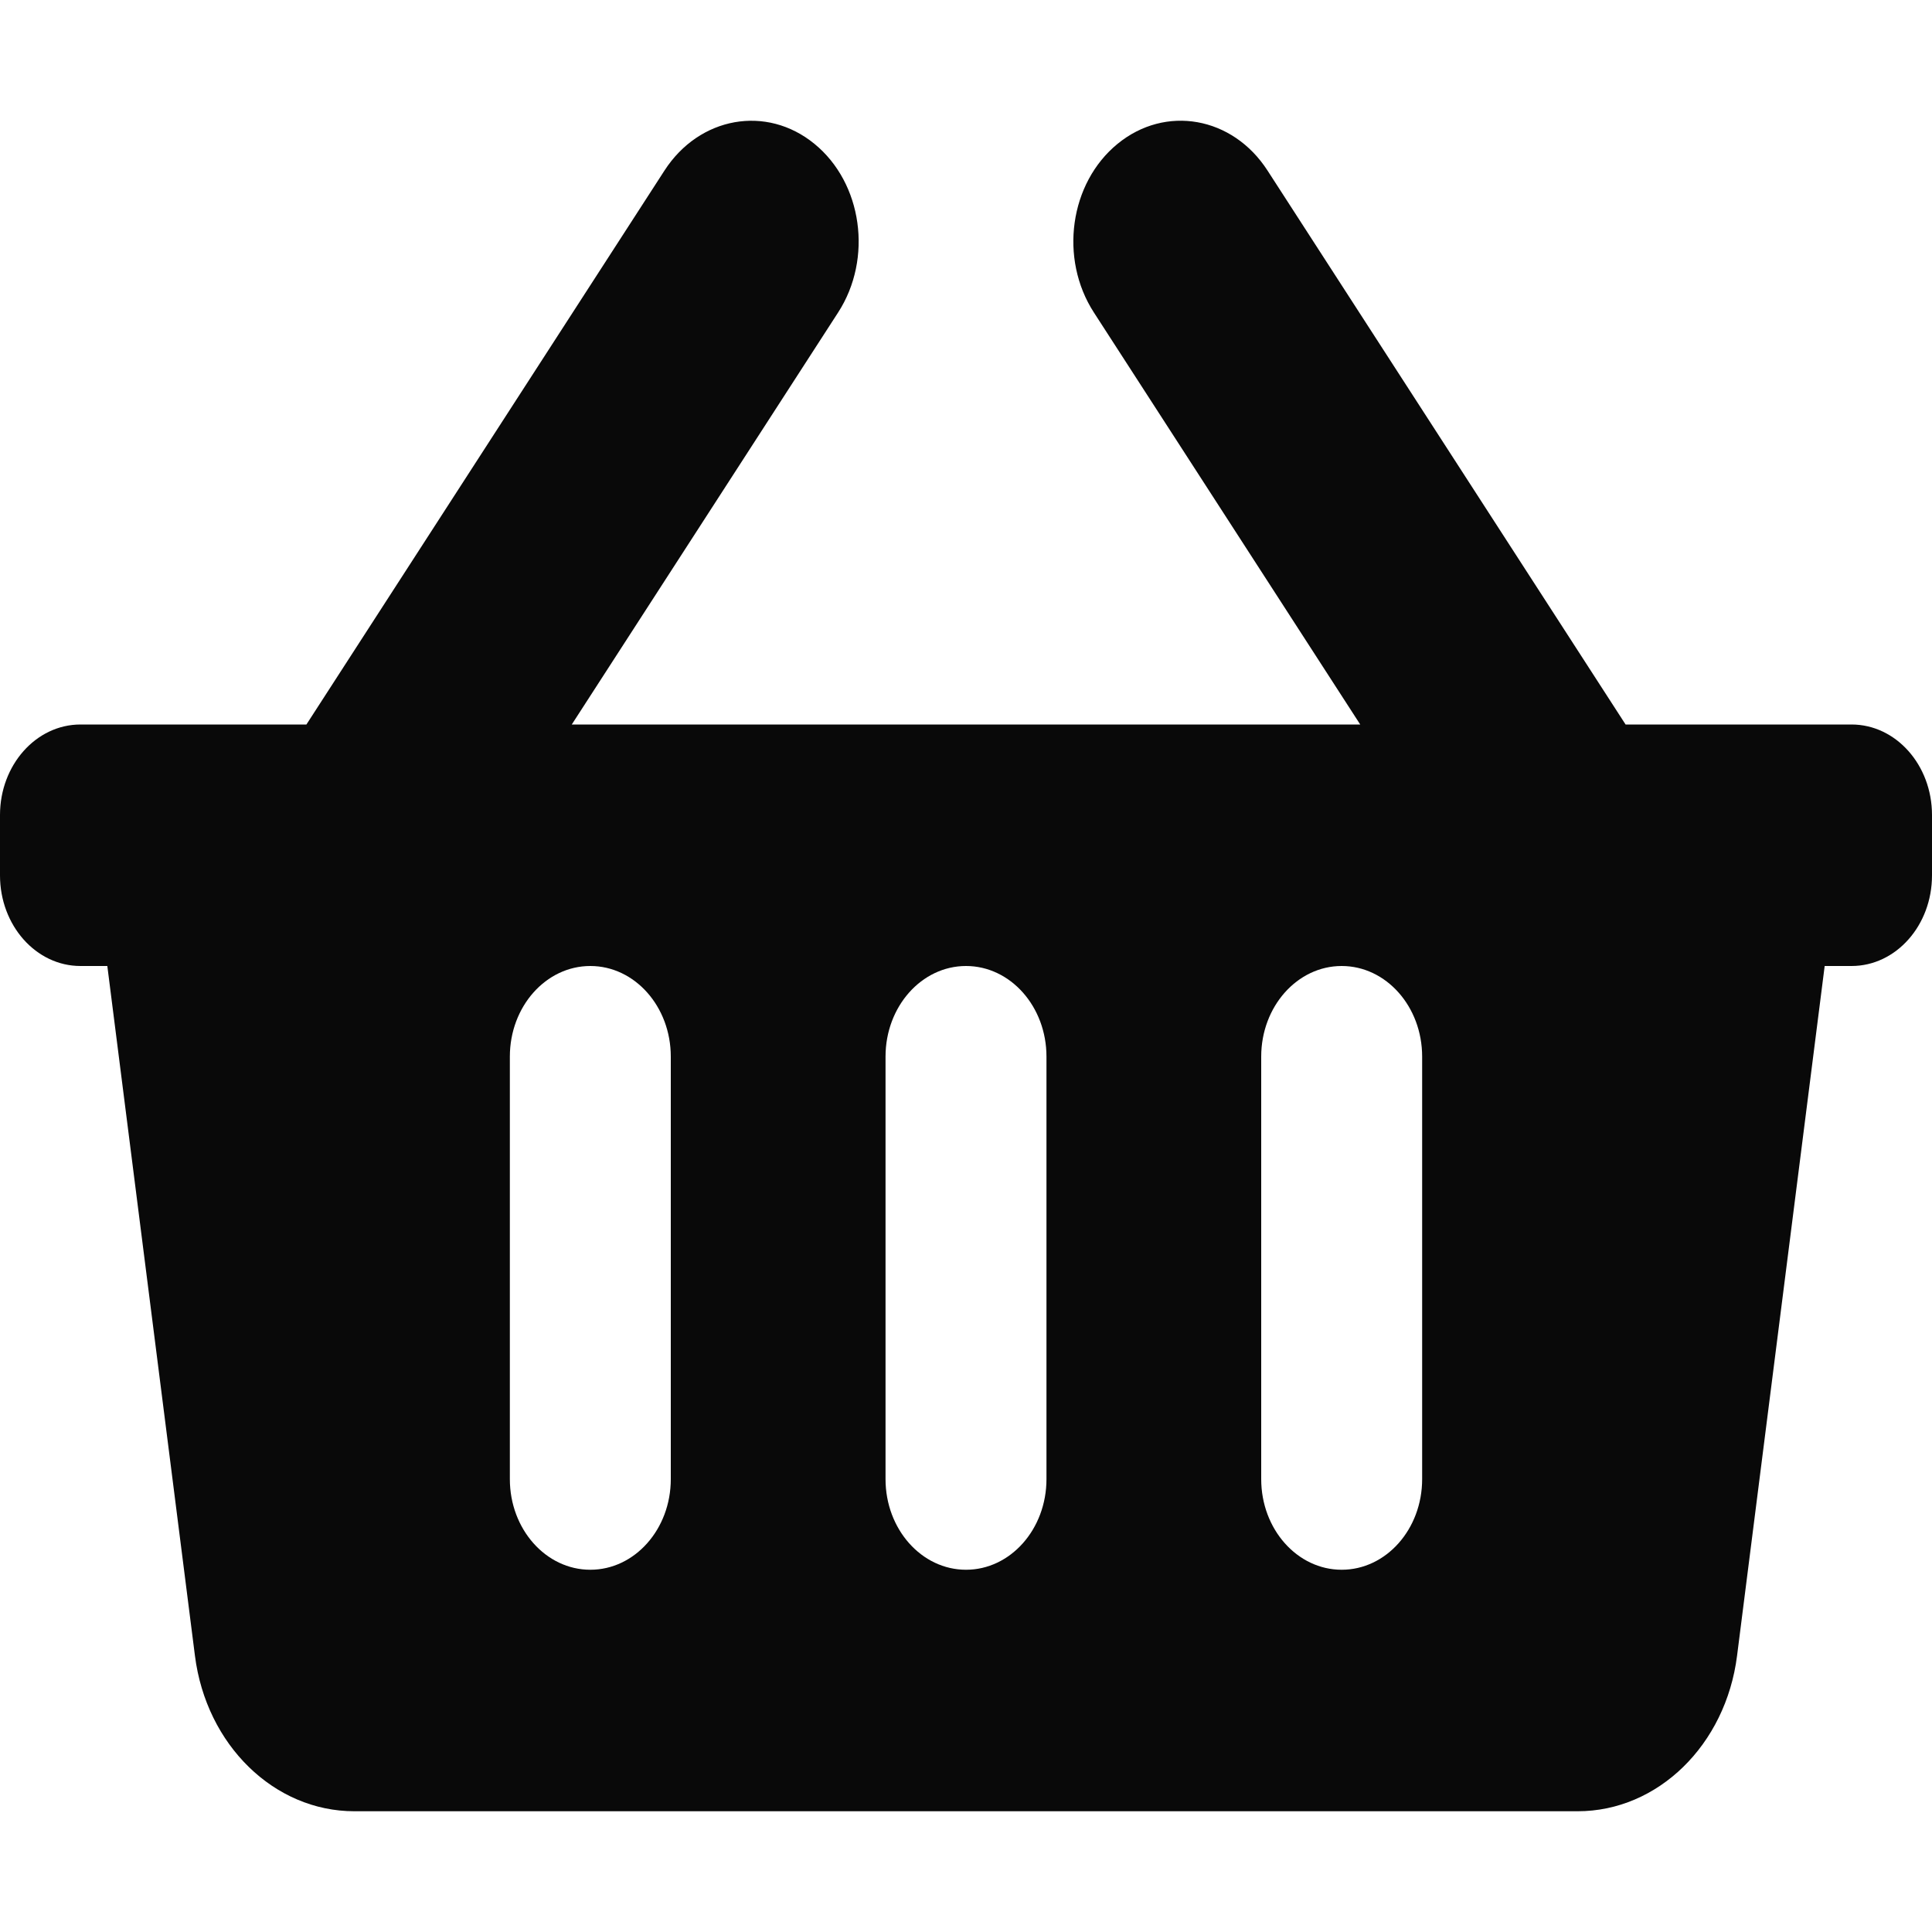 <svg width="20" height="20" viewBox="0 0 20 20" fill="none" xmlns="http://www.w3.org/2000/svg">
<path d="M20 8.437V9.062C20 9.58 19.627 10 19.167 10H18.889L17.982 17.14C17.865 18.064 17.162 18.75 16.332 18.75H3.668C2.838 18.75 2.135 18.064 2.018 17.14L1.111 10H0.833C0.373 10 0 9.58 0 9.062V8.437C0 7.92 0.373 7.5 0.833 7.5H3.172L6.879 1.765C7.24 1.207 7.935 1.083 8.431 1.489C8.928 1.895 9.037 2.677 8.676 3.235L5.919 7.5H14.081L11.324 3.235C10.963 2.677 11.072 1.895 11.569 1.489C12.065 1.083 12.76 1.206 13.121 1.765L16.828 7.5H19.167C19.627 7.5 20 7.92 20 8.437ZM10.833 15.312V10.938C10.833 10.42 10.46 10 10 10C9.54 10 9.167 10.42 9.167 10.938V15.312C9.167 15.83 9.54 16.25 10 16.25C10.46 16.25 10.833 15.83 10.833 15.312ZM14.722 15.312V10.938C14.722 10.42 14.349 10 13.889 10C13.429 10 13.056 10.42 13.056 10.938V15.312C13.056 15.83 13.429 16.25 13.889 16.25C14.349 16.25 14.722 15.83 14.722 15.312ZM6.944 15.312V10.938C6.944 10.42 6.571 10 6.111 10C5.651 10 5.278 10.42 5.278 10.938V15.312C5.278 15.83 5.651 16.25 6.111 16.25C6.571 16.25 6.944 15.83 6.944 15.312Z" fill="#090909"/>
</svg>
